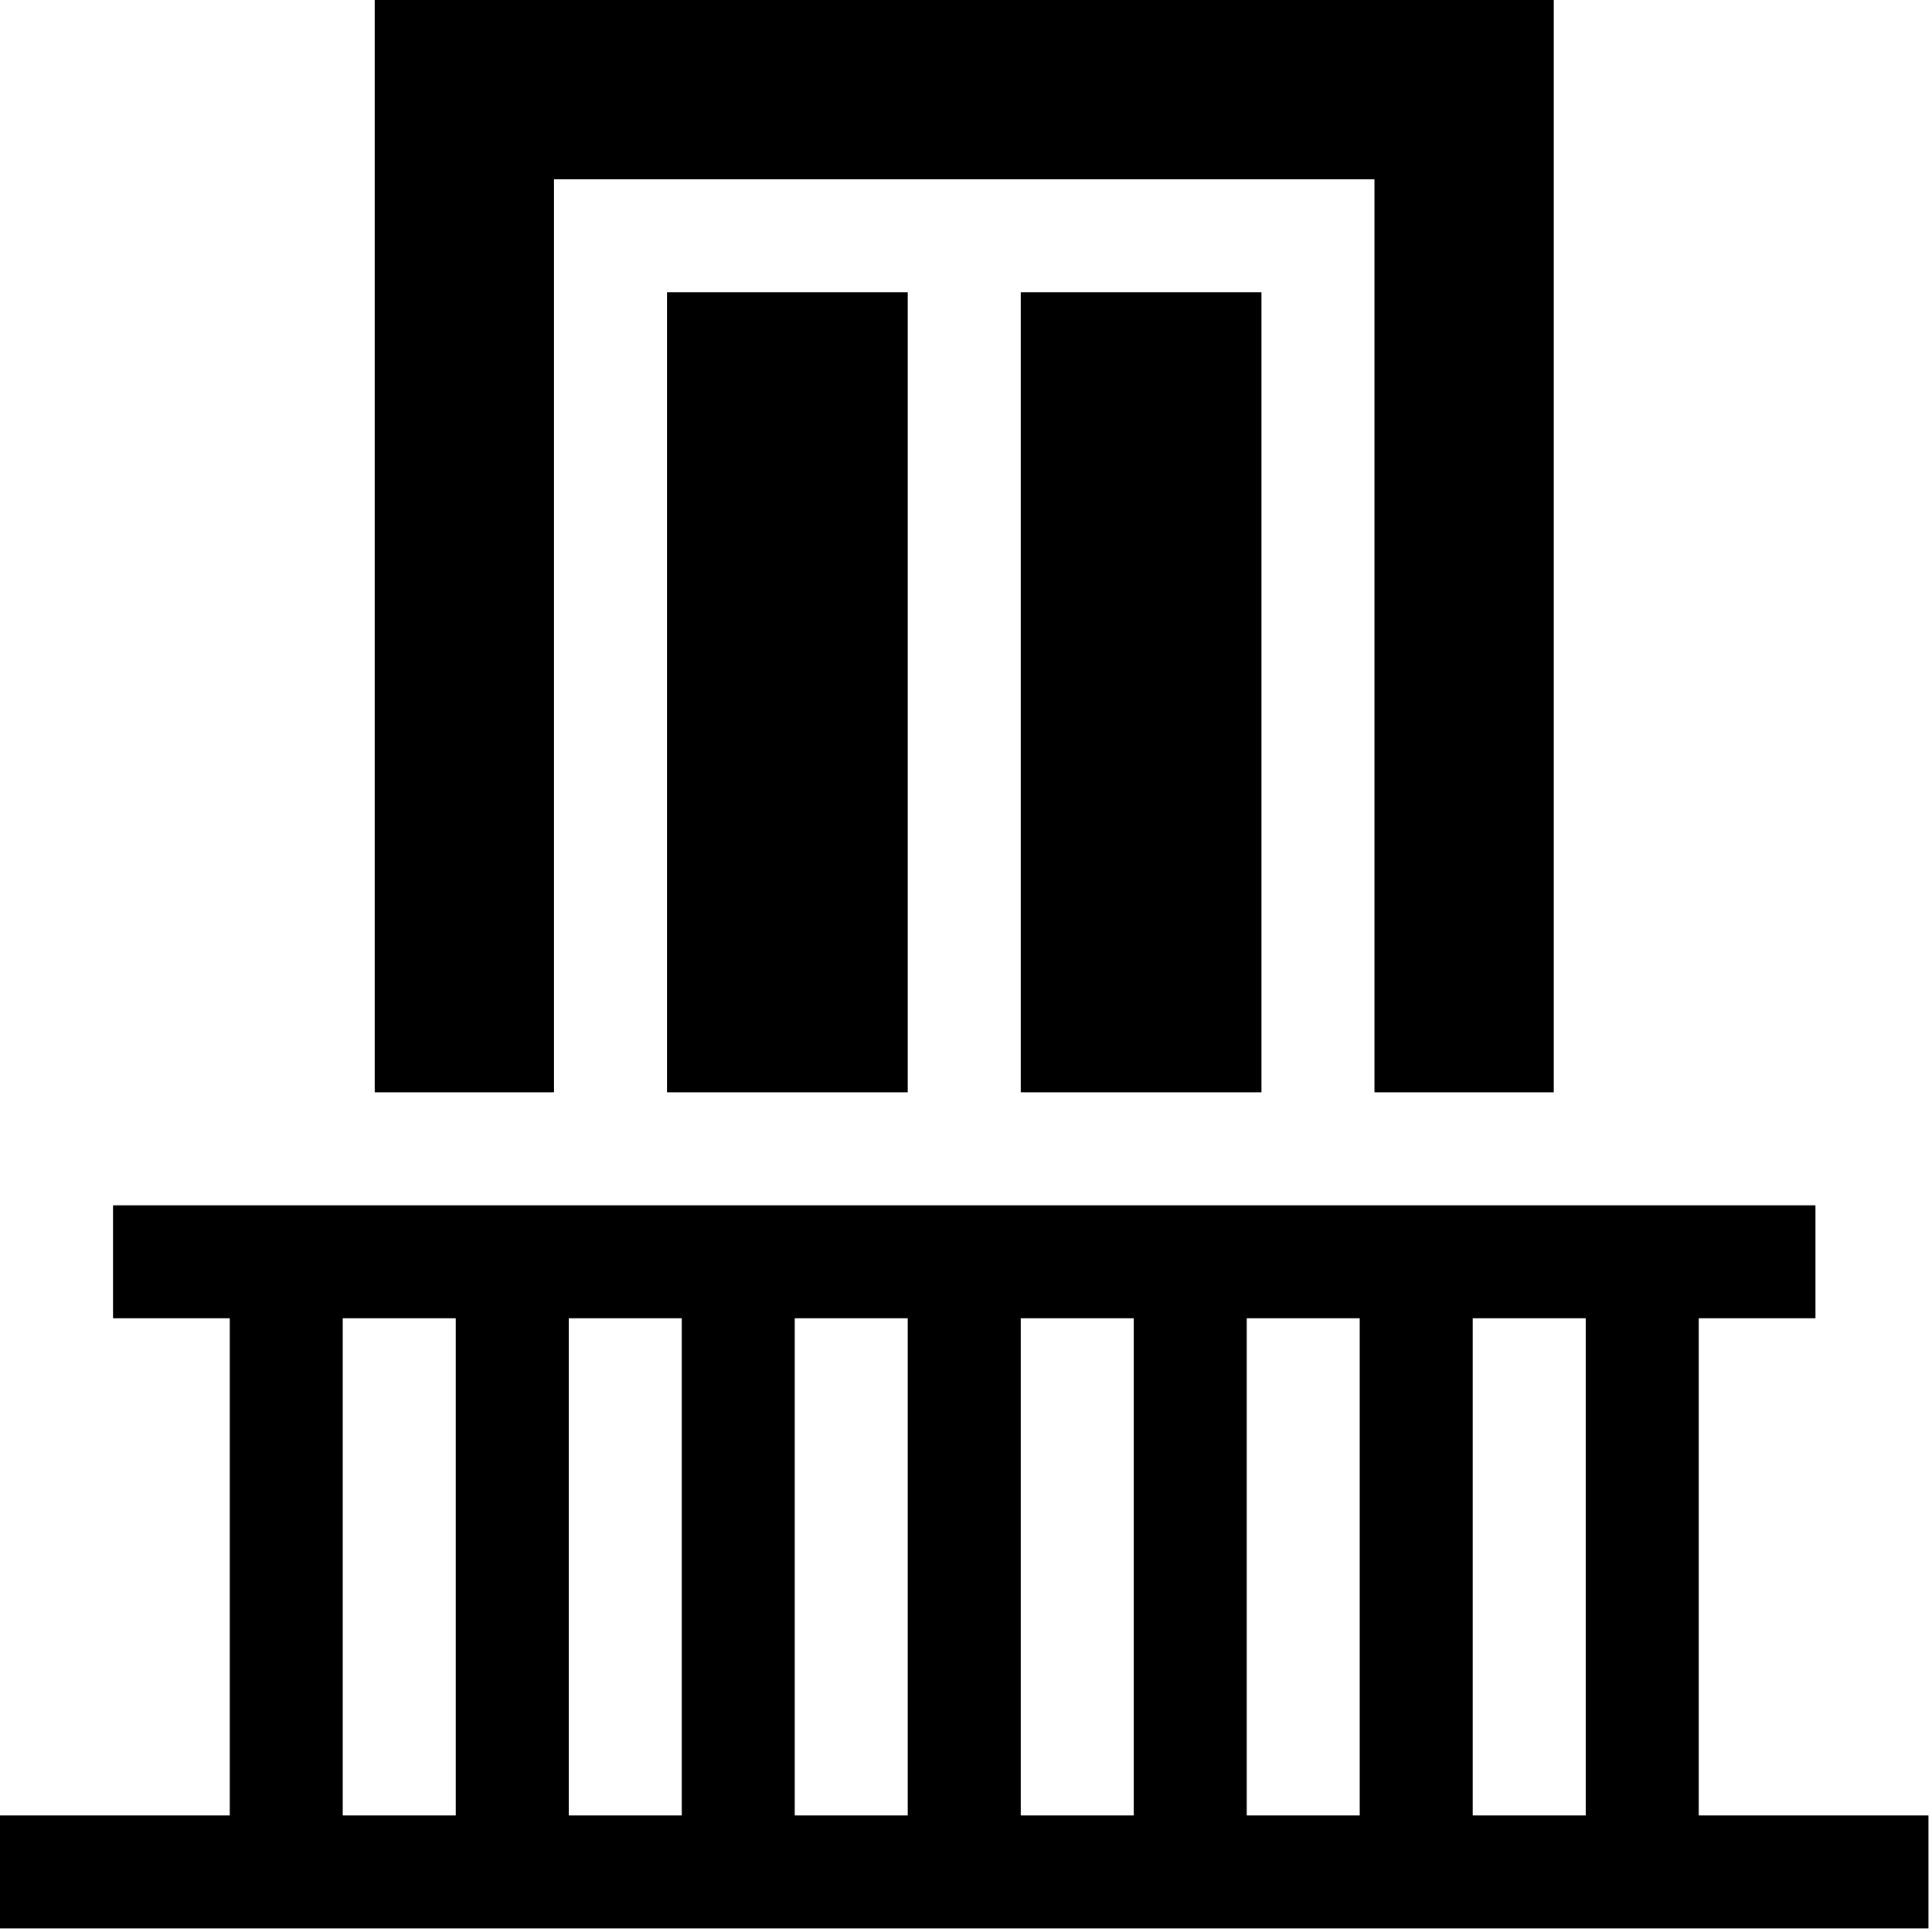 <?xml version="1.0" encoding="UTF-8"?> <svg xmlns="http://www.w3.org/2000/svg" width="326" height="326" viewBox="0 0 326 326" fill="none"><g clip-path="url(#clip0_1534_52)"><path d="M286.636 306.338V222.444H306.338V203.378H19.067V222.444H38.769V306.338H0V325.404H325.404V306.338H286.636ZM76.902 306.338H57.836V222.444H76.902V306.338ZM115.036 306.338H95.969V222.444H115.036V306.338ZM153.169 306.338H134.102V222.444H153.169V306.338ZM191.302 306.338H172.236V222.444H191.302V306.338ZM229.436 306.338H210.369V222.444H229.436V306.338ZM267.569 306.338H248.502V222.444H267.569V306.338Z" fill="black"></path><path d="M112.549 49.325H153.169V184.311H112.549V49.325Z" fill="black"></path><path d="M172.236 49.325H212.857V184.311H172.236V49.325Z" fill="black"></path><path d="M93.483 30.258H231.923V184.311H262.181V0H63.225V184.311H93.483V30.258Z" fill="black"></path></g><defs><clipPath id="clip0_1534_52"><rect width="325.404" height="325.404" fill="white"></rect></clipPath></defs></svg> 